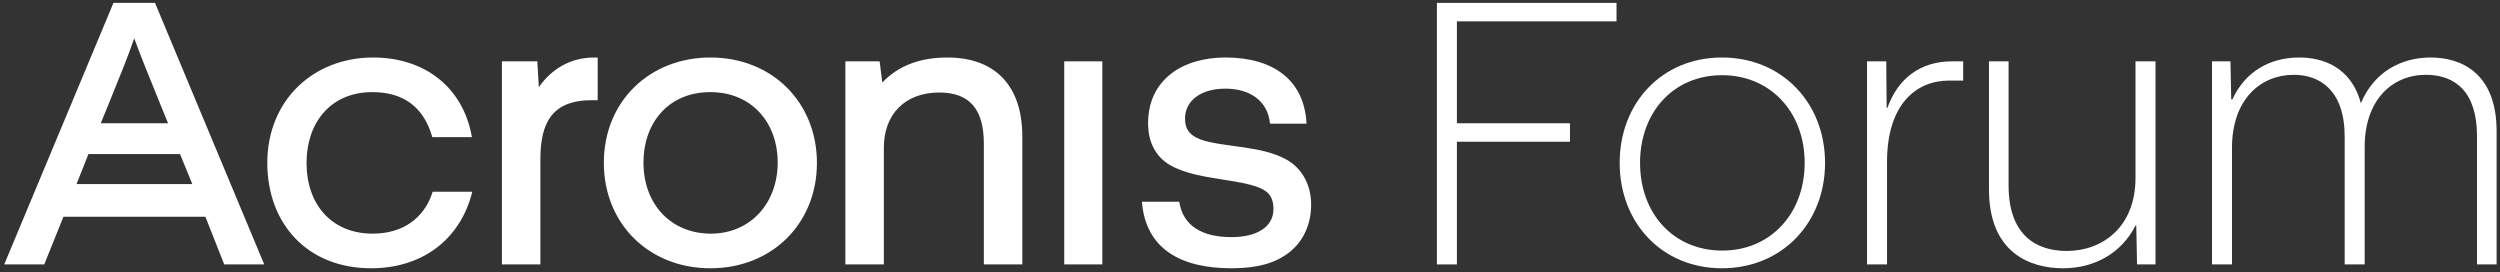 <svg width="312" height="34" viewBox="0 0 312 34" fill="none" xmlns="http://www.w3.org/2000/svg">
<rect x="0" y="0" width="312" height="34" fill="#333333" stroke="none"/>
<path d="M0.528 33H5.52L7.92 27.048H25.632L27.984 33H32.976L19.344 0.36H14.16L0.528 33ZM12.576 15.384L13.44 13.272C14.832 9.816 16.032 6.936 16.752 4.776C17.52 6.936 18.72 9.816 20.112 13.272L20.976 15.384H12.576ZM46.32 33.48C52.512 33.48 57.408 30.072 58.944 23.928H54C52.944 27.288 50.208 29.16 46.512 29.16C41.424 29.16 38.256 25.56 38.256 20.328C38.256 15.336 41.232 11.496 46.464 11.496C50.208 11.496 52.848 13.224 53.952 17.112H58.896C57.792 10.824 52.944 7.176 46.56 7.176C39.12 7.176 33.36 12.504 33.36 20.328C33.36 27.912 38.352 33.48 46.32 33.48ZM62.64 33H67.44V19.896C67.44 15.384 68.832 12.504 73.872 12.504H74.592V7.176H74.16C71.184 7.176 68.832 8.616 67.248 10.872L67.056 7.656H62.64V33ZM88.656 33.48C96.336 33.48 101.952 27.912 101.952 20.328C101.952 12.84 96.432 7.176 88.656 7.176C81.168 7.176 75.36 12.552 75.36 20.328C75.36 27.912 80.976 33.48 88.656 33.48ZM105.504 33H110.304V18.408C110.304 14.28 112.944 11.544 117.216 11.544C121.152 11.544 122.784 13.8 122.784 17.928V33H127.584V17.016C127.584 10.728 124.224 7.176 118.224 7.176C114.768 7.176 112.08 8.232 110.112 10.296L109.776 7.656H105.504V33ZM153.696 33.48C156.768 33.48 159.168 32.904 160.992 31.416C162.72 30.024 163.632 27.912 163.632 25.512C163.632 23.256 162.624 21.048 160.512 19.896C158.928 19.032 157.2 18.696 155.328 18.408C153.36 18.12 151.056 17.88 149.808 17.4C148.56 16.92 147.888 16.2 147.888 14.808C147.888 12.648 149.76 11.064 152.928 11.064C155.904 11.064 158.208 12.504 158.496 15.432H163.056C162.768 9.912 158.832 7.176 152.928 7.176C147.504 7.176 143.28 10.008 143.28 15.384C143.28 17.688 144.192 19.752 146.496 20.856C147.984 21.576 149.712 21.96 152.208 22.344C154.608 22.728 155.808 22.92 156.96 23.352C158.16 23.784 158.928 24.456 158.928 26.088C158.928 28.44 156.672 29.592 153.696 29.592C150.096 29.592 147.648 28.248 147.168 25.176H142.512C142.992 31.176 147.504 33.48 153.696 33.48ZM132.816 33H137.568V7.656H132.816V33ZM88.704 29.16C83.808 29.16 80.304 25.56 80.304 20.28C80.304 15.336 83.424 11.496 88.656 11.496C93.792 11.496 97.056 15.288 97.056 20.28C97.056 25.368 93.648 29.16 88.704 29.16ZM9.552 22.968L11.04 19.224H22.464L24 22.968H9.552Z" fill="white"/>
<path d="M179.325 33H181.821V17.688H195.933V15.384H181.821V2.664H201.741V0.36H179.325V33Z" fill="white"/>
<path d="M214.903 33.48C222.391 33.48 227.767 27.816 227.767 20.328C227.767 12.84 222.391 7.176 214.903 7.176C207.415 7.176 202.135 12.84 202.135 20.328C202.135 27.816 207.415 33.48 214.903 33.48ZM214.951 31.272C208.855 31.272 204.679 26.664 204.679 20.328C204.679 13.992 208.855 9.384 214.903 9.384C220.951 9.384 225.223 13.992 225.223 20.328C225.223 26.664 220.951 31.272 214.951 31.272Z" fill="white"/>
<path d="M233.005 33H235.501V20.232C235.501 12.936 239.197 10.056 243.229 10.056H245.005V7.656H243.613C239.629 7.656 236.845 9.816 235.549 13.464H235.453L235.405 7.656H233.005V33Z" fill="white"/>
<path d="M269.007 7.656H266.511V22.2C266.511 28.344 262.383 31.32 257.919 31.32C254.079 31.32 250.671 29.304 250.671 23.16V7.656H248.223V23.64C248.223 31.56 253.359 33.48 257.487 33.48C261.423 33.48 264.783 31.56 266.511 28.152H266.607L266.703 33H269.007V7.656Z" fill="white"/>
<path d="M276.057 33H278.553V18.456C278.553 12.408 282.105 9.336 286.281 9.336C289.545 9.336 292.617 11.304 292.617 17.064V33H295.113V18.312C295.113 12.504 298.521 9.336 302.745 9.336C306.489 9.336 309.129 11.544 309.129 16.968V33H311.577V16.392C311.577 8.952 306.969 7.176 303.369 7.176C299.721 7.176 296.313 8.904 294.633 12.888C293.385 8.184 289.641 7.176 286.953 7.176C283.353 7.176 280.233 8.856 278.601 12.408H278.457L278.361 7.656H276.057V33Z" fill="white"/>
</svg>
